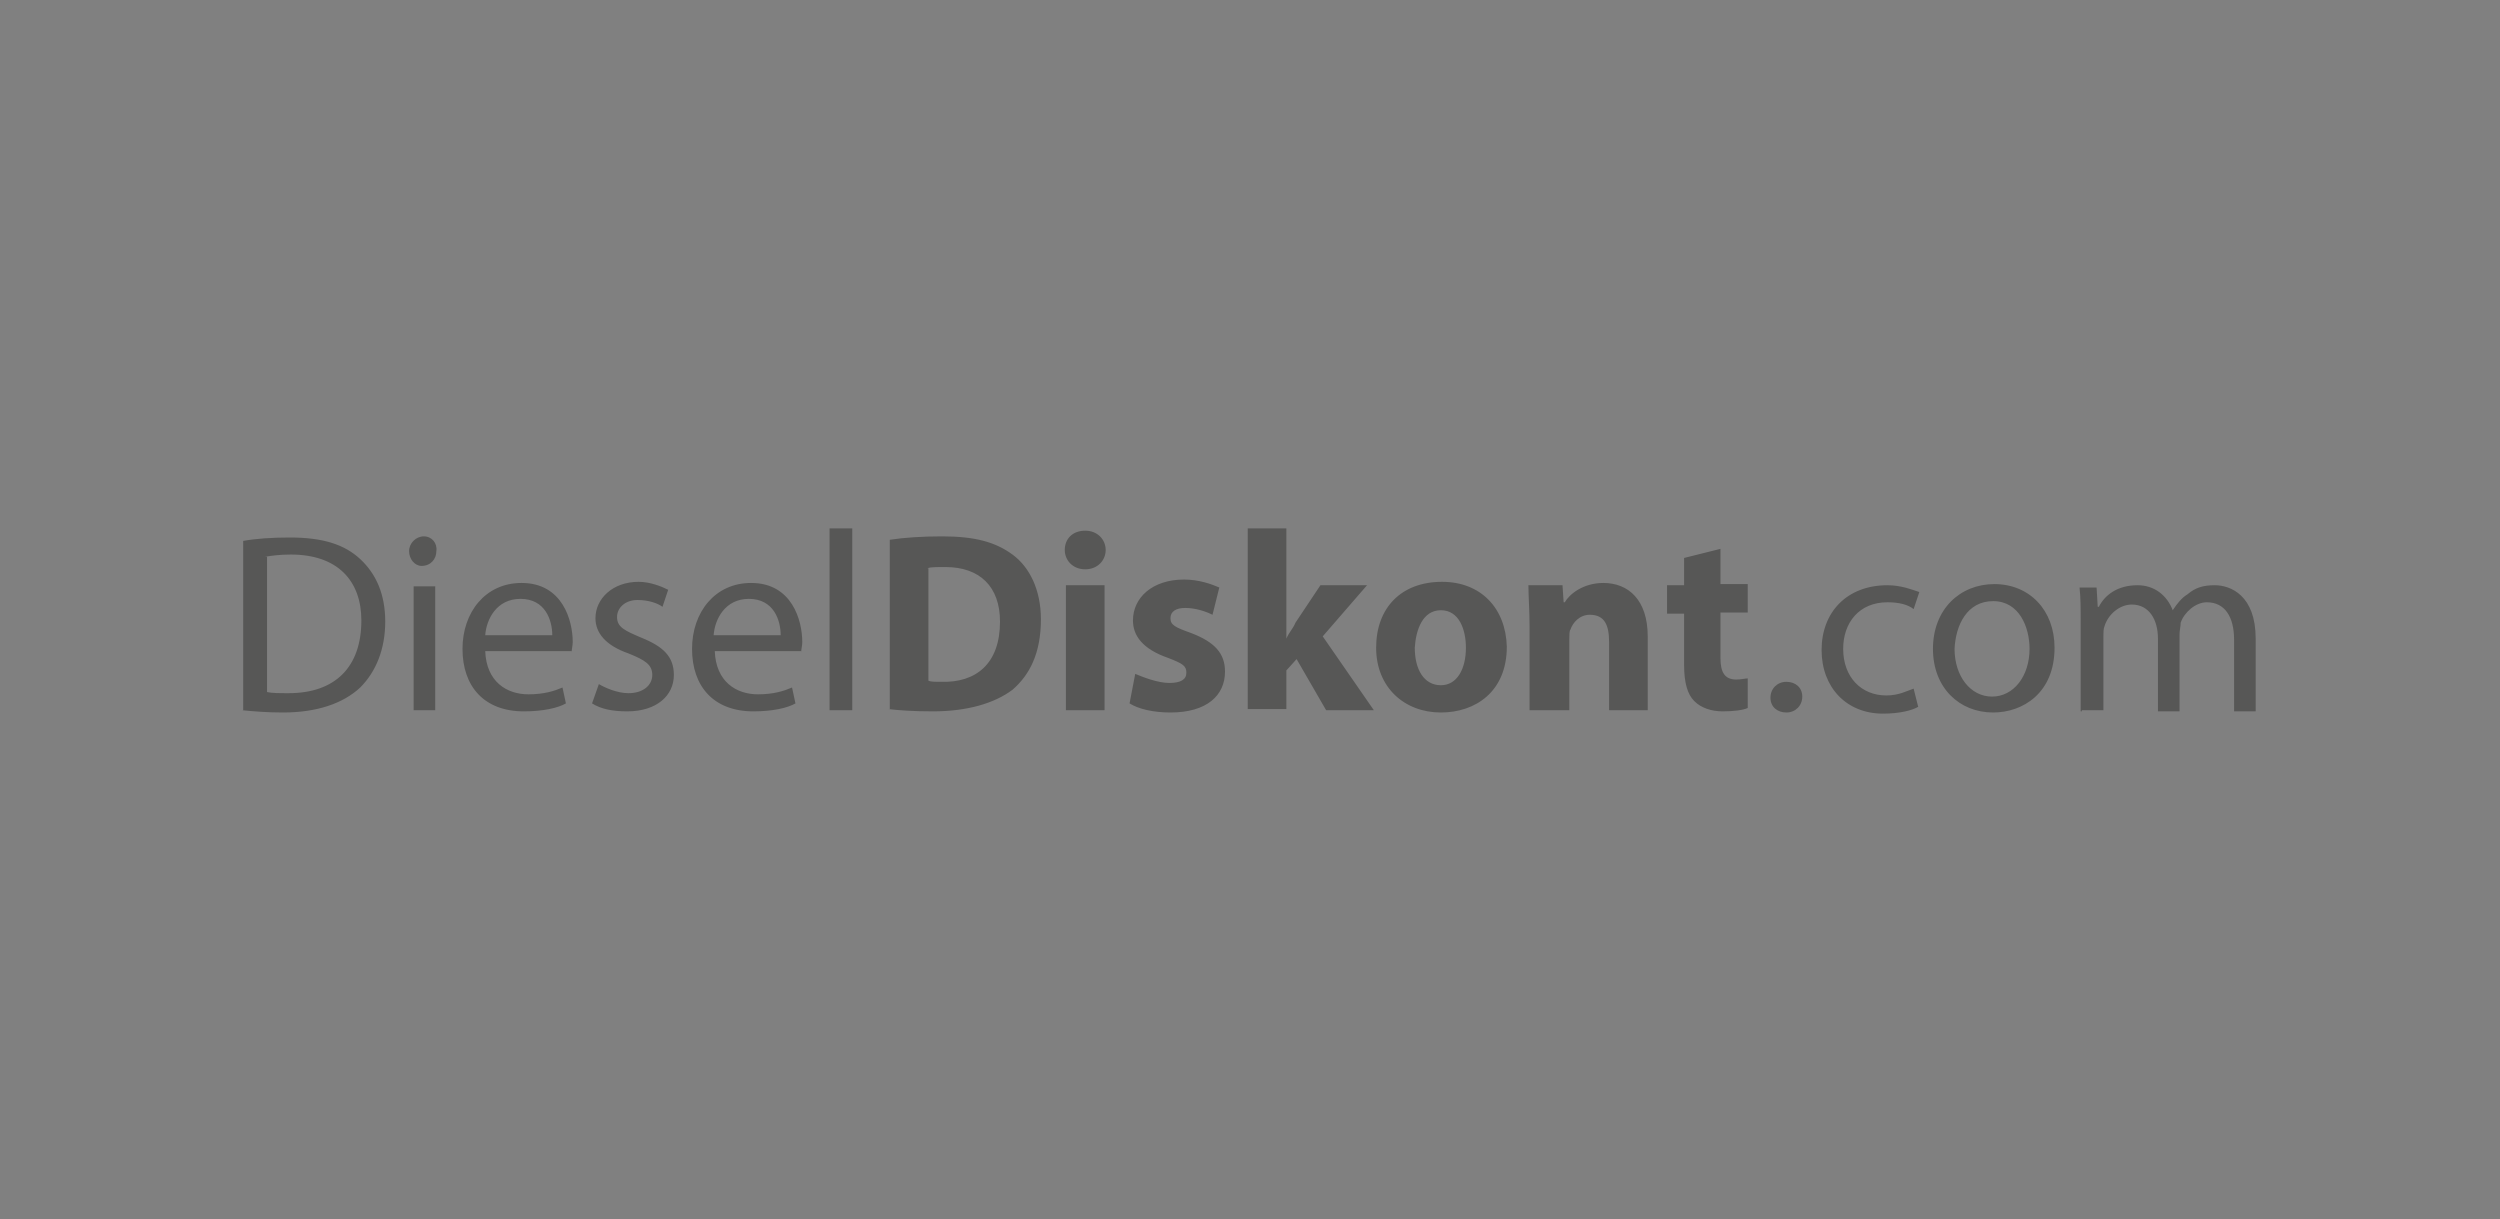 <svg xmlns="http://www.w3.org/2000/svg" xmlns:xlink="http://www.w3.org/1999/xlink" id="katman_1" x="0px" y="0px" width="220px" height="107.3px" viewBox="0 0 220 107.3" style="enable-background:new 0 0 220 107.3;" xml:space="preserve"><rect x="0" y="0" width="220" height="107.3" fill="#808080" stroke="none"/><style type="text/css">	.st0{fill:#FFFFFF;}	.st1{fill:#575756;}</style><path class="st0" d="M-6-14.7"></path><path class="st1" d="M148.2,49.1v2.4h-1.5V54h1.5v4.5c0,1.6,0.3,2.6,0.9,3.2c0.6,0.6,1.5,0.9,2.5,0.9c0.9,0,1.8-0.1,2.2-0.3v-2.6 c-0.2,0-0.6,0.1-1,0.1c-1,0-1.4-0.6-1.4-1.9v-4h2.4v-2.5h-2.4v-3.1L148.2,49.1z M134.7,62.5h3.4v-6.3c0-0.3,0-0.7,0.1-0.8 c0.2-0.6,0.8-1.3,1.7-1.3c1.3,0,1.7,0.9,1.7,2.4v6h3.4v-6.5c0-3.2-1.7-4.7-3.9-4.7c-1.8,0-3,1-3.4,1.7h-0.1l-0.1-1.5h-3 c0,0.9,0.1,2.2,0.1,3.6V62.5z M126.8,53.7c1.6,0,2.2,1.7,2.2,3.3c0,1.9-0.8,3.3-2.2,3.3c-1.5,0-2.3-1.4-2.3-3.3 C124.6,55.4,125.2,53.7,126.8,53.7z M126.9,51.2c-3.6,0-5.8,2.3-5.8,5.8s2.5,5.7,5.7,5.7c3,0,5.8-1.8,5.8-5.8 C132.5,53.5,130.3,51.2,126.9,51.2z M113.2,46.5h-3.4v15.9h3.4V59l0.9-1l2.6,4.5h4.2l-4.5-6.5l3.9-4.5h-4.1l-2.2,3.3 c-0.2,0.5-0.6,0.9-0.8,1.4l0,0v-9.6H113.2z M99.4,61.9c0.8,0.5,2.1,0.8,3.6,0.8c3.2,0,4.8-1.5,4.8-3.6c0-1.6-0.9-2.6-3-3.4 c-1.4-0.5-1.8-0.7-1.8-1.3s0.5-0.9,1.3-0.9c0.9,0,1.8,0.3,2.4,0.6l0.6-2.4c-0.7-0.3-1.8-0.7-3.1-0.7c-2.8,0-4.5,1.6-4.5,3.6 c0,1.3,0.8,2.5,3.1,3.3c1.3,0.5,1.6,0.7,1.6,1.3c0,0.6-0.5,0.9-1.5,0.9s-2.3-0.5-3-0.8L99.4,61.9z M95.5,46.7 c-1.1,0-1.8,0.7-1.8,1.7c0,0.9,0.7,1.7,1.8,1.7c1.1,0,1.8-0.8,1.8-1.7C97.3,47.5,96.6,46.7,95.5,46.7z M97.2,62.5v-11h-3.4v11H97.2z  M81.6,50c0.3-0.1,0.8-0.1,1.6-0.1c3,0,4.8,1.7,4.8,4.8c0,3.7-2.1,5.4-5.2,5.3c-0.5,0-0.9,0-1.1-0.1V50H81.6z M78.2,62.4 c0.8,0.1,2.1,0.2,3.9,0.2c3,0,5.4-0.7,7-1.9c1.5-1.3,2.5-3.2,2.5-6.2c0-2.6-1-4.6-2.5-5.7c-1.5-1.1-3.3-1.6-6.2-1.6 c-1.7,0-3.3,0.1-4.6,0.3v14.9H78.2z M183.2,62.5h1.9v-6.5c0-0.3,0-0.7,0.1-0.9c0.3-1,1.3-1.9,2.4-1.9c1.5,0,2.3,1.3,2.3,3v6.4h1.9 v-6.8c0-0.3,0.1-0.7,0.1-1c0.3-0.9,1.3-1.8,2.3-1.8c1.6,0,2.4,1.3,2.4,3.3v6.3h1.9v-6.4c0-3.8-2.2-4.7-3.6-4.7c-1,0-1.7,0.2-2.4,0.8 c-0.5,0.3-0.9,0.8-1.3,1.4l0,0c-0.5-1.3-1.6-2.2-3.1-2.2c-1.8,0-2.9,0.9-3.4,1.9h-0.1l-0.1-1.7h-1.5c0.1,0.9,0.1,1.8,0.1,3v7.9 H183.2z M175.4,52.9c2.3,0,3.2,2.3,3.2,4.2c0,2.4-1.4,4.2-3.3,4.2c-1.9,0-3.3-1.8-3.3-4.2C172.1,55,173.1,52.9,175.4,52.9z  M175.5,51.4c-3,0-5.4,2.2-5.4,5.7c0,3.4,2.3,5.6,5.3,5.6c2.6,0,5.4-1.7,5.4-5.7C180.8,53.7,178.6,51.4,175.5,51.4z M168.4,60.6 c-0.6,0.2-1.3,0.6-2.4,0.6c-2.2,0-3.8-1.6-3.8-4.1c0-2.3,1.4-4.1,3.9-4.1c1,0,1.8,0.2,2.3,0.6l0.5-1.5c-0.6-0.2-1.6-0.6-2.8-0.6 c-3.6,0-5.8,2.4-5.8,5.7s2.2,5.6,5.4,5.6c1.5,0,2.6-0.3,3.1-0.6L168.4,60.6z M157.2,62.7c0.8,0,1.4-0.6,1.4-1.4S158,60,157.2,60 c-0.8,0-1.4,0.6-1.4,1.4S156.4,62.7,157.2,62.7z M73,62.5H75V46.5H73V62.5z M62.8,55.9c0.1-1.4,1-3.2,3.1-3.2c2.2,0,2.8,1.9,2.8,3.2 H62.8z M70.5,57.4c0-0.2,0.1-0.6,0.1-0.9c0-1.9-0.9-5.2-4.5-5.2c-3.2,0-5.2,2.6-5.2,5.8c0,3.3,1.9,5.5,5.4,5.5c1.7,0,3-0.3,3.7-0.7 l-0.3-1.4c-0.7,0.3-1.6,0.6-3,0.6c-1.9,0-3.7-1.1-3.8-3.8H70.5z M52.1,61.9c0.8,0.5,1.8,0.7,3.1,0.7c2.6,0,4.1-1.4,4.1-3.2 c0-1.6-0.9-2.5-2.9-3.3c-1.4-0.6-2.1-0.9-2.1-1.8c0-0.8,0.7-1.5,1.8-1.5c1,0,1.8,0.3,2.2,0.6l0.5-1.5c-0.6-0.3-1.6-0.7-2.6-0.7 c-2.3,0-3.8,1.5-3.8,3.2c0,1.3,0.9,2.4,2.9,3.1c1.5,0.6,2.1,1,2.1,1.9S56.6,61,55.3,61c-1,0-2.1-0.5-2.6-0.8L52.1,61.9z M42.7,55.9 c0.1-1.4,1-3.2,3.1-3.2c2.2,0,2.8,1.9,2.8,3.2H42.7z M50.3,57.4c0-0.2,0.1-0.6,0.1-0.9c0-1.9-0.9-5.2-4.5-5.2 c-3.2,0-5.2,2.6-5.2,5.8c0,3.3,1.9,5.5,5.4,5.5c1.7,0,3-0.3,3.7-0.7l-0.3-1.4c-0.7,0.3-1.6,0.6-3,0.6c-1.9,0-3.7-1.1-3.8-3.8H50.3z  M37.3,47.2c-0.7,0-1.3,0.6-1.3,1.3s0.5,1.3,1.1,1.3c0.8,0,1.3-0.6,1.3-1.3C38.5,47.8,38,47.2,37.3,47.2z M38.3,62.5V51.6h-1.9v10.9 H38.3z M23.3,49c0.6-0.1,1.3-0.2,2.3-0.2c4.1,0,6.2,2.3,6.2,5.8c0,4.1-2.3,6.4-6.4,6.4c-0.8,0-1.5,0-1.9-0.1V49H23.3z M21.3,62.5 c1,0.1,2.2,0.2,3.6,0.2c3,0,5.3-0.8,6.8-2.2c1.4-1.4,2.2-3.4,2.2-5.8c0-2.4-0.8-4.2-2.2-5.5c-1.4-1.3-3.3-1.9-6.2-1.9 c-1.6,0-3,0.1-4.1,0.3V62.5z"></path></svg>